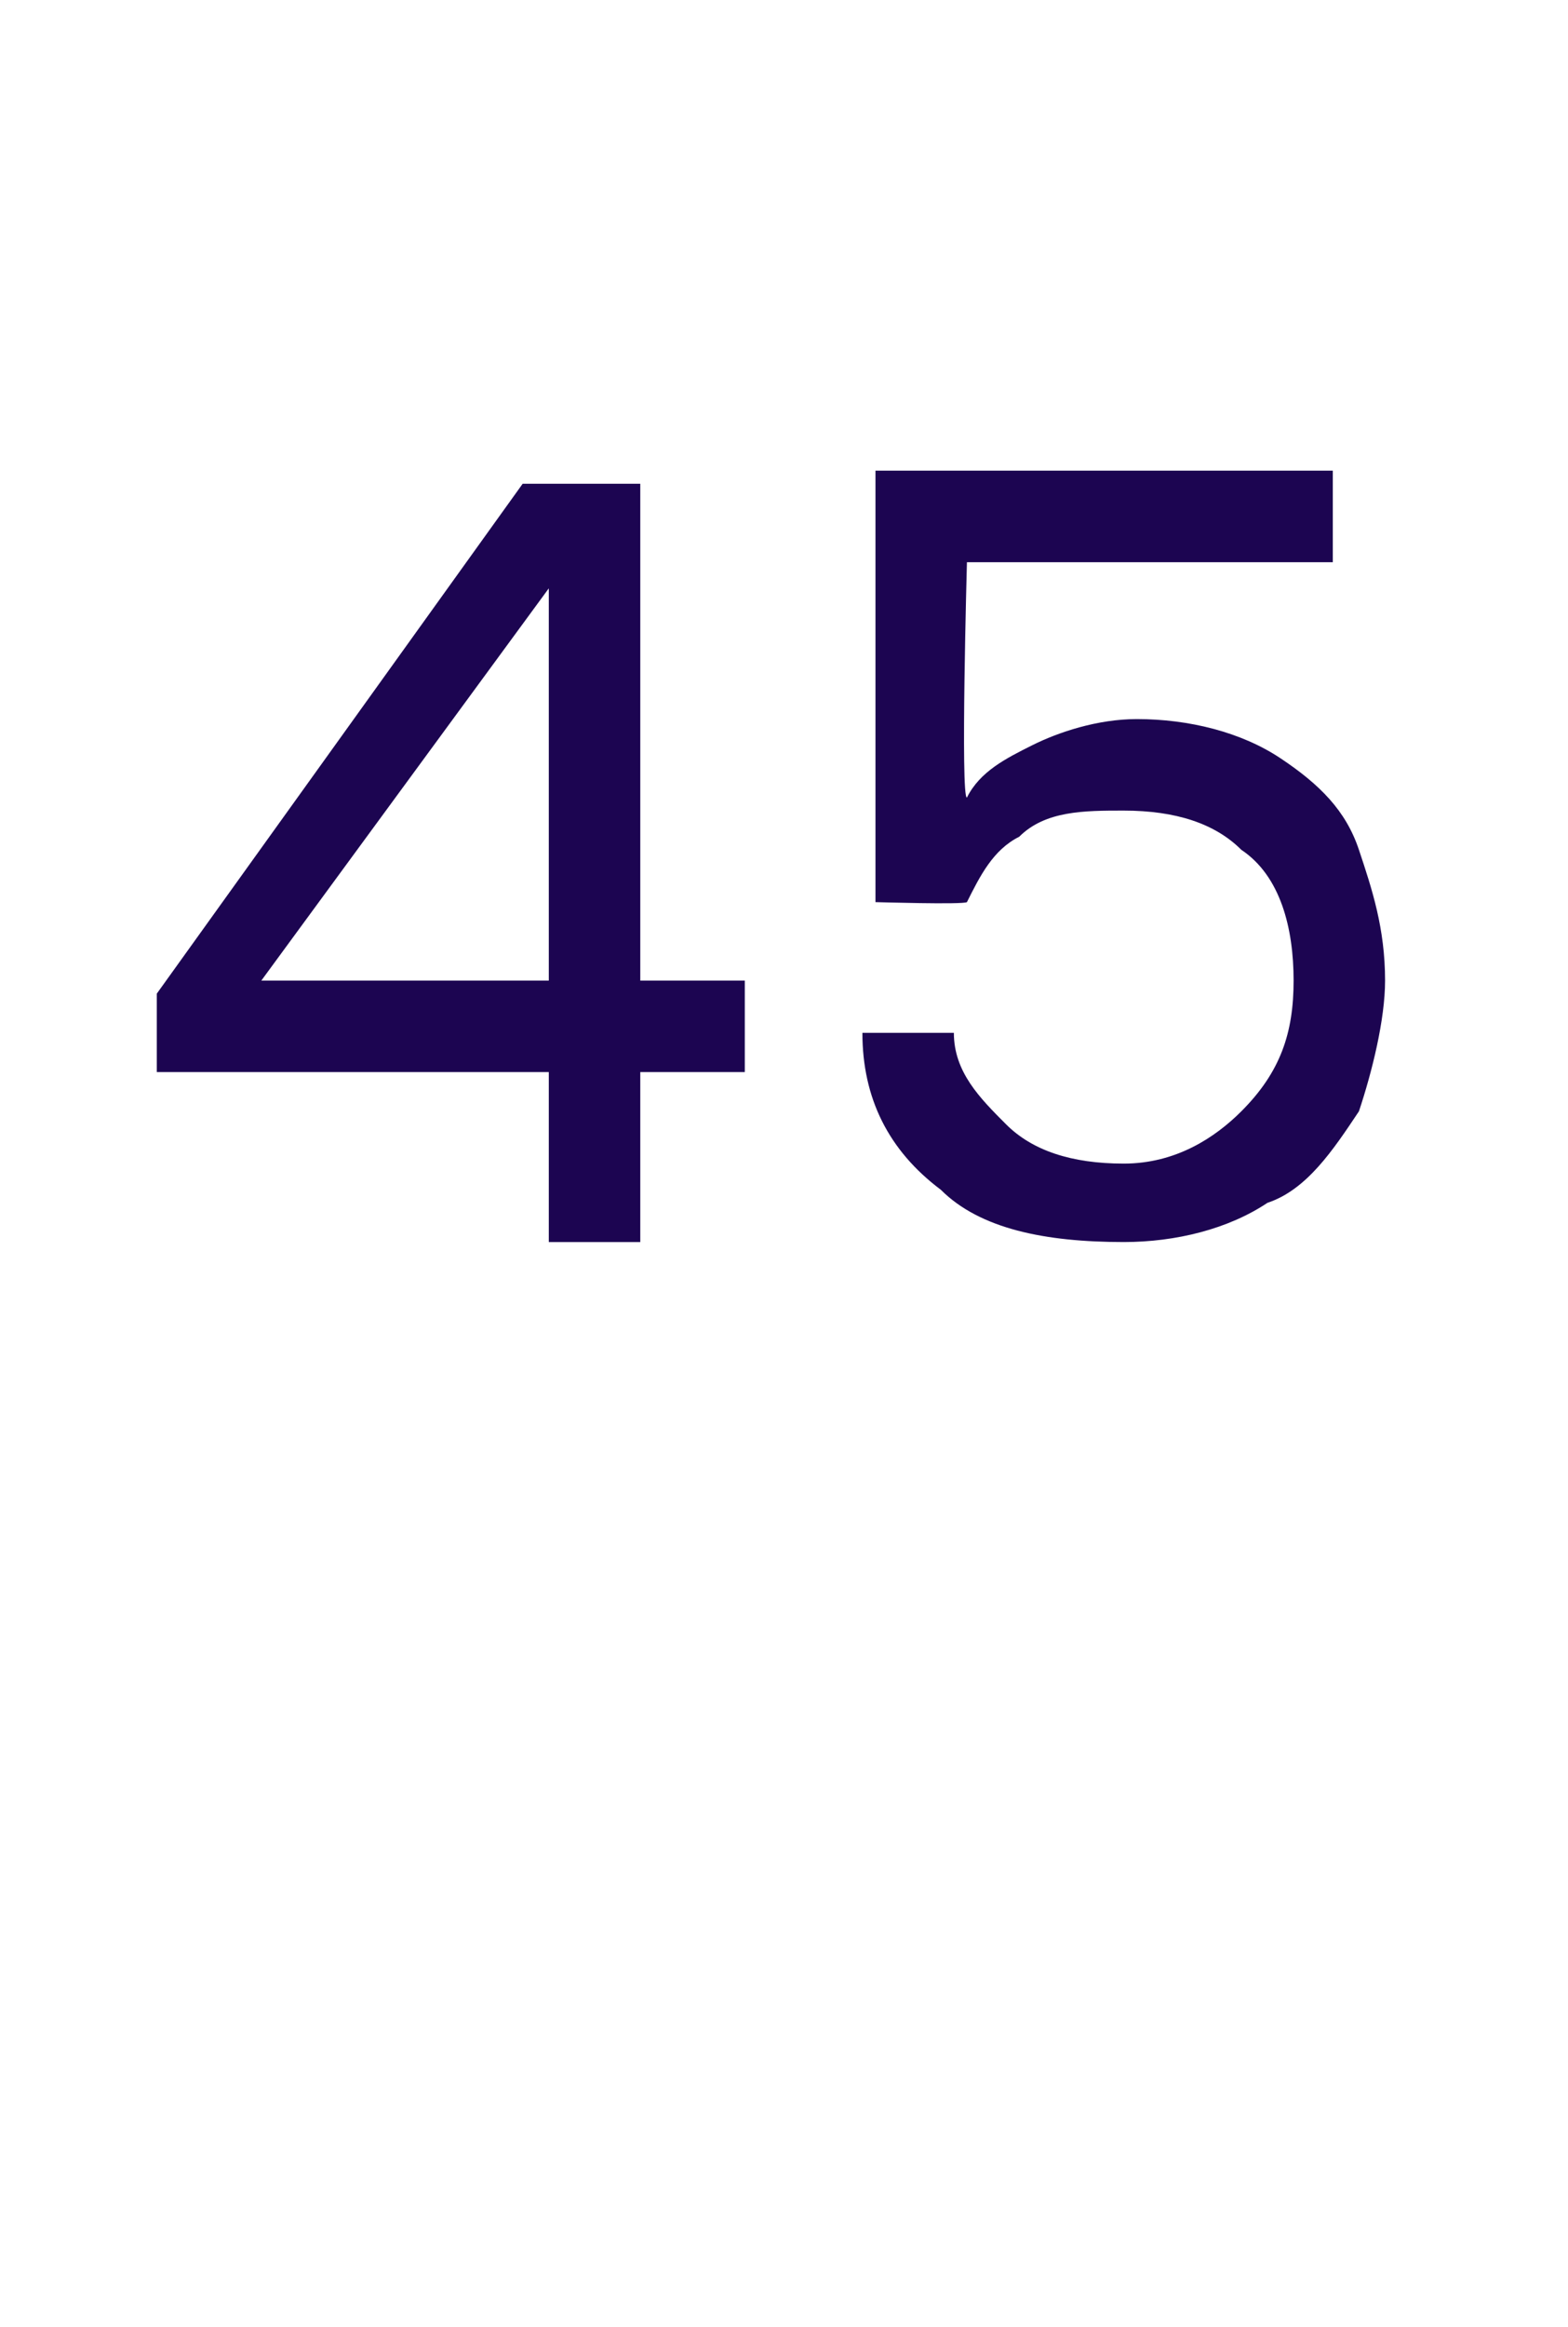 <?xml version="1.0" standalone="no"?><!DOCTYPE svg PUBLIC "-//W3C//DTD SVG 1.1//EN" "http://www.w3.org/Graphics/SVG/1.1/DTD/svg11.dtd"><svg xmlns="http://www.w3.org/2000/svg" version="1.1" width="12px" height="17.8px" viewBox="0 -2 12 17.8" style="top:-2px"><desc>45</desc><defs/><g id="Polygon47821"><path d="m1.2 6.2l0-.6l2.8-3.9l.9 0l0 3.8l.8 0l0 .7l-.8 0l0 1.3l-.7 0l0-1.3l-3 0zm3-3.7l-2.2 3l2.2 0l0-3zm6-.2l-2.8 0c0 0-.05 1.81 0 1.8c.1-.2.3-.3.5-.4c.2-.1.5-.2.8-.2c.4 0 .8.1 1.1.3c.3.2.5.4.6.7c.1.3.2.6.2 1c0 .3-.1.7-.2 1c-.2.3-.4.6-.7.7c-.3.2-.7.3-1.1.3c-.6 0-1.1-.1-1.4-.4c-.4-.3-.6-.7-.6-1.2c0 0 .7 0 .7 0c0 .3.2.5.4.7c.2.2.5.3.9.3c.4 0 .7-.2.9-.4c.3-.3.4-.6.4-1c0-.4-.1-.8-.4-1c-.2-.2-.5-.3-.9-.3c-.3 0-.6 0-.8.2c-.2.1-.3.3-.4.5c-.03.02-.7 0-.7 0l0-3.3l3.5 0l0 .7z" stroke="none" fill="#1c0551"/></g></svg>